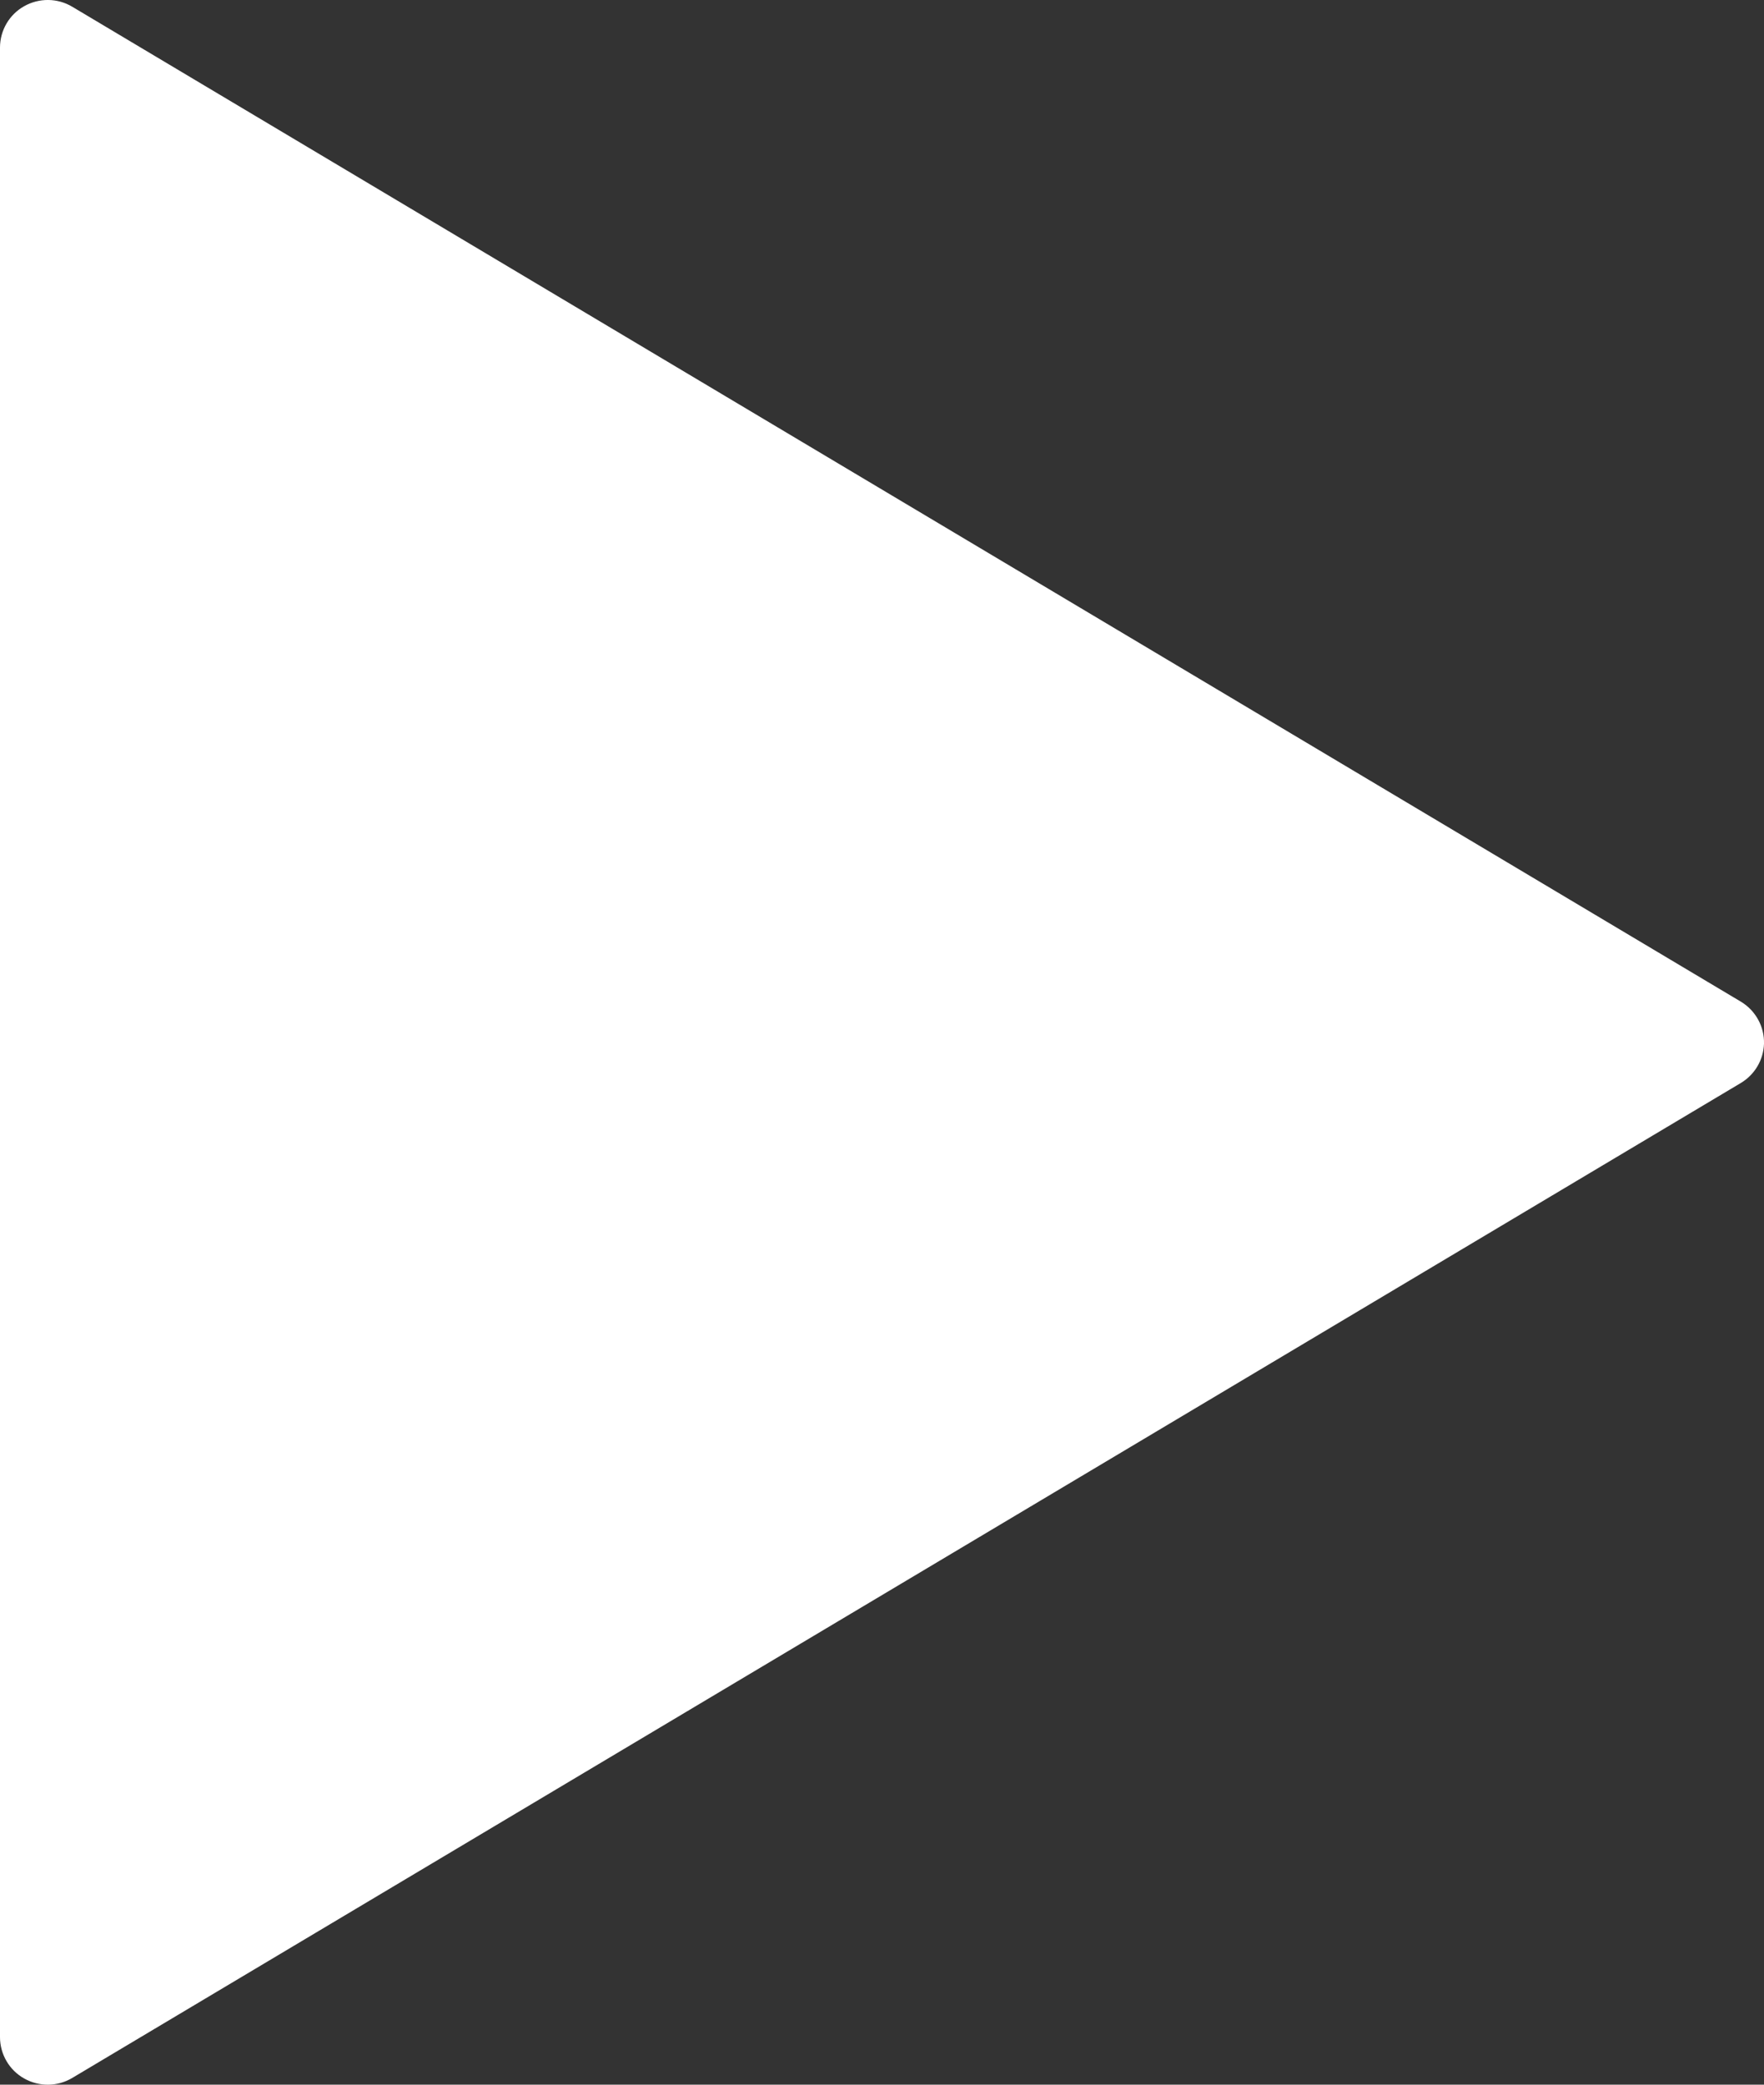 <svg width="22" height="26" viewBox="0 0 22 26" fill="none" xmlns="http://www.w3.org/2000/svg">
<rect x="0" y="0" width="22" height="26" fill="#333333" stroke="none"/>
<path fill-rule="evenodd" clip-rule="evenodd" d="M22 13.017C22.006 12.804 21.895 12.603 21.712 12.493L11.307 6.289L0.901 0.084C0.717 -0.026 0.489 -0.028 0.302 0.077C0.116 0.181 0.001 0.378 1.84689e-06 0.591L7.62028e-07 25.409C0.001 25.622 0.116 25.819 0.302 25.923C0.489 26.028 0.717 26.026 0.901 25.916L11.307 19.711L21.711 13.507C21.885 13.403 21.993 13.219 22 13.018L22 13.017Z" fill="white"/>
</svg>
